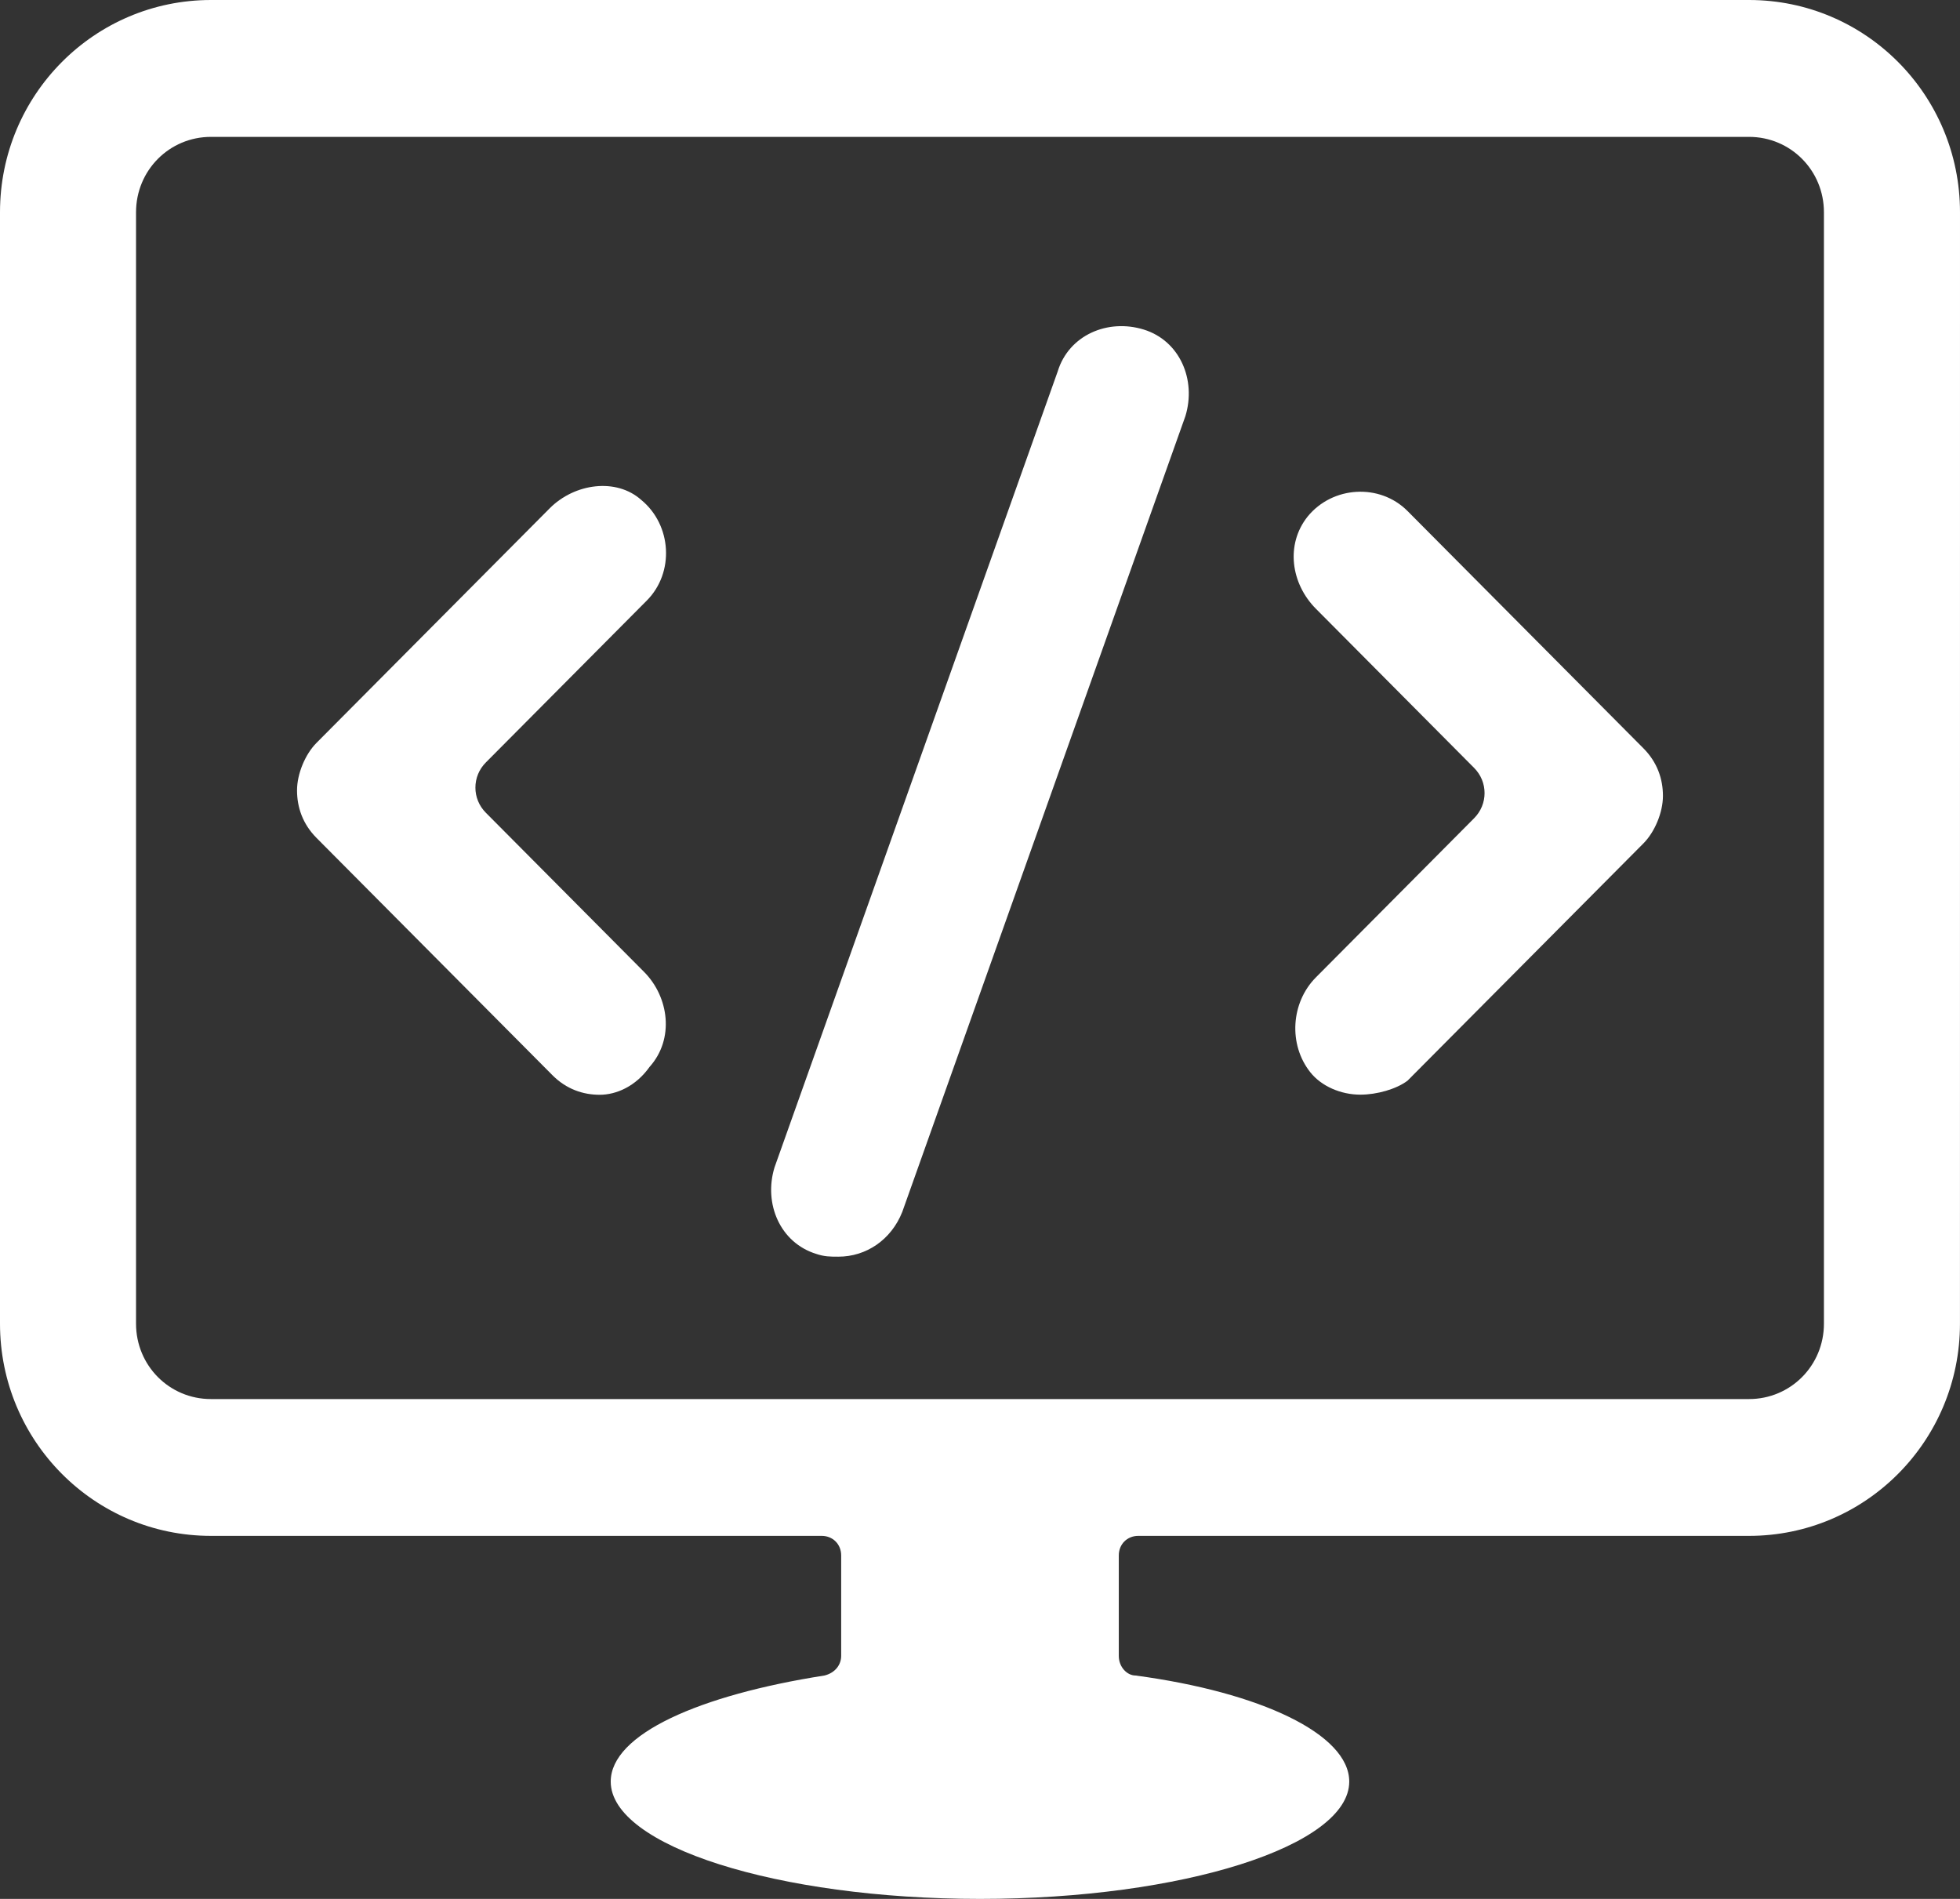 <?xml version="1.0" encoding="UTF-8"?> <svg xmlns="http://www.w3.org/2000/svg" width="64" height="62" viewBox="0 0 64 62" fill="none"><rect x="0" y="0" width="64" height="62" fill="#333333" stroke="none"/> <path d="M44.419 35.741C43.784 35.741 43.15 35.468 42.787 35.012C42.062 34.1 42.153 32.732 42.968 31.912L48.135 26.715C48.589 26.259 48.589 25.529 48.135 25.073L42.968 19.876C42.153 19.056 41.971 17.779 42.697 16.867C43.512 15.865 45.054 15.774 45.96 16.685L53.665 24.435C54.118 24.891 54.3 25.438 54.3 25.985C54.3 26.532 54.028 27.17 53.665 27.535L45.96 35.285C45.598 35.559 44.963 35.741 44.419 35.741Z" fill="white"></path> <path d="M19.581 35.745C19.037 35.745 18.493 35.562 18.039 35.106L10.334 27.357C9.88 26.9 9.699 26.354 9.699 25.806C9.699 25.259 9.971 24.621 10.334 24.256L17.948 16.598C18.764 15.777 20.124 15.595 20.94 16.324C21.937 17.145 22.028 18.695 21.121 19.607L15.864 24.895C15.41 25.351 15.41 26.08 15.864 26.536L21.031 31.733C21.846 32.553 22.028 33.921 21.212 34.833C20.759 35.471 20.124 35.745 19.581 35.745L19.581 35.745Z" fill="white"></path> <path d="M27.376 41.031C27.104 41.031 26.922 41.031 26.651 40.94C25.472 40.575 24.928 39.299 25.291 38.114L34.537 12.128C34.899 10.943 36.169 10.396 37.347 10.76C38.525 11.124 39.069 12.401 38.707 13.586L29.461 39.572C29.098 40.484 28.282 41.031 27.376 41.031Z" fill="white"></path> <path d="M57.11 0H6.889C3.082 0 0 3.1 0 6.93V43.218C0 47.047 3.082 50.147 6.889 50.147H26.832C27.195 50.147 27.467 50.42 27.467 50.785V54.067C27.467 54.341 27.286 54.615 26.923 54.706C22.843 55.344 19.942 56.62 19.942 58.17C19.942 60.268 25.382 62 32 62C38.617 62 44.057 60.268 44.057 58.17C44.057 56.62 41.156 55.252 37.076 54.706C36.805 54.706 36.532 54.432 36.532 54.067V50.785C36.532 50.42 36.804 50.147 37.167 50.147H57.11C60.917 50.147 63.999 47.047 63.999 43.218L64 6.93C64 3.1 60.918 0 57.111 0H57.11ZM59.557 43.218C59.557 44.586 58.469 45.68 57.11 45.68H6.889C5.529 45.68 4.442 44.586 4.442 43.218V6.931C4.442 5.563 5.529 4.469 6.889 4.469H57.11C58.469 4.469 59.557 5.563 59.557 6.931V43.218Z" fill="white"></path> </svg> 
